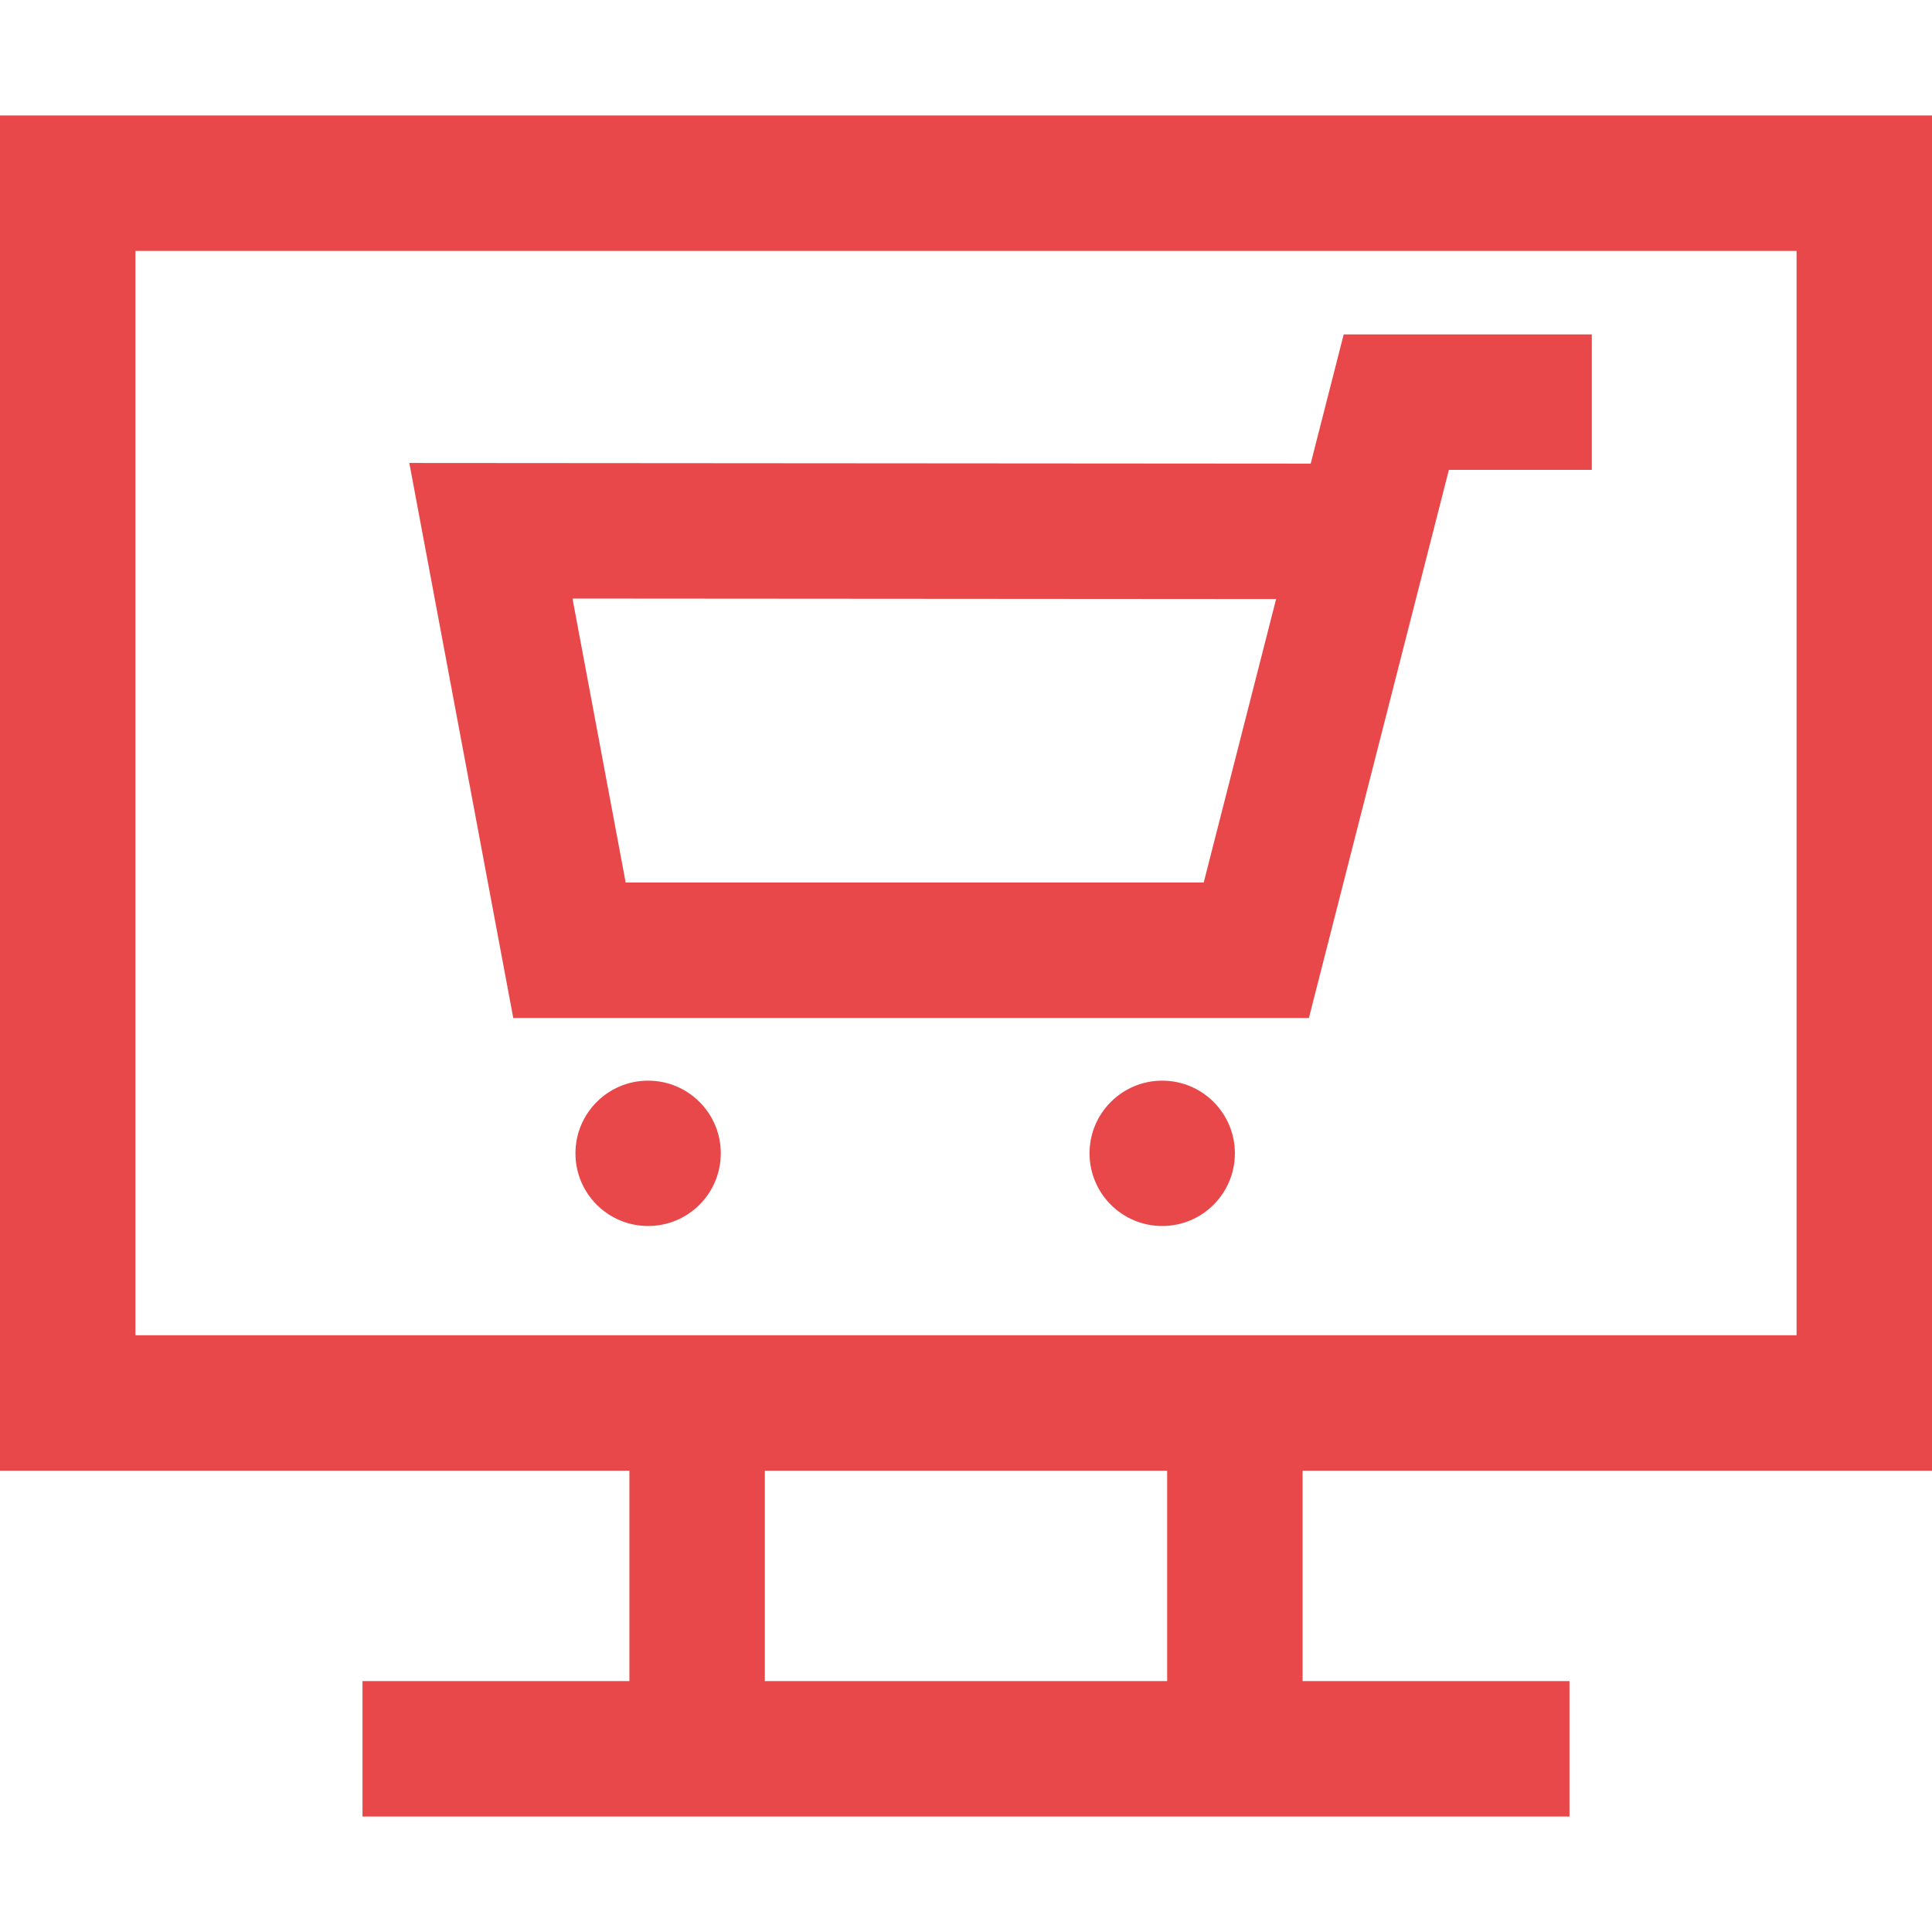 <?xml version="1.0" encoding="iso-8859-1"?>
<!-- Generator: Adobe Illustrator 16.0.0, SVG Export Plug-In . SVG Version: 6.00 Build 0)  -->
<!DOCTYPE svg PUBLIC "-//W3C//DTD SVG 1.1//EN" "http://www.w3.org/Graphics/SVG/1.1/DTD/svg11.dtd">
<svg xmlns="http://www.w3.org/2000/svg" xmlns:xlink="http://www.w3.org/1999/xlink" version="1.1" id="Capa_1" x="0px" y="0px" width="512px" height="512px" viewBox="0 0 970 970" style="enable-background:new 0 0 970 970;" xml:space="preserve">
<g>
	<g>
		<path d="M970,57.978H0v680.421h316v105.623H182v68h134h338h134v-68H654V738.399h316V57.978z M586,844.022H384V738.399h202V844.022    z M902,670.399H654H316H68V125.978h834V670.399z" fill="#E84849"/>
		<path d="M657.162,511.09l70.28-275.183h71.763v-68H674.626l-16.566,64.863l-452.557-0.324l52.187,278.642h399.472V511.09z     M640.696,300.76l-36.351,142.332h-290.21l-26.705-142.583L640.696,300.76z" fill="#E84849"/>
		<circle cx="583.513" cy="579.053" r="36.487" fill="#E84849"/>
		<circle cx="325.401" cy="579.053" r="36.487" fill="#E84849"/>
	</g>
</g>
<g>
</g>
<g>
</g>
<g>
</g>
<g>
</g>
<g>
</g>
<g>
</g>
<g>
</g>
<g>
</g>
<g>
</g>
<g>
</g>
<g>
</g>
<g>
</g>
<g>
</g>
<g>
</g>
<g>
</g>
</svg>
